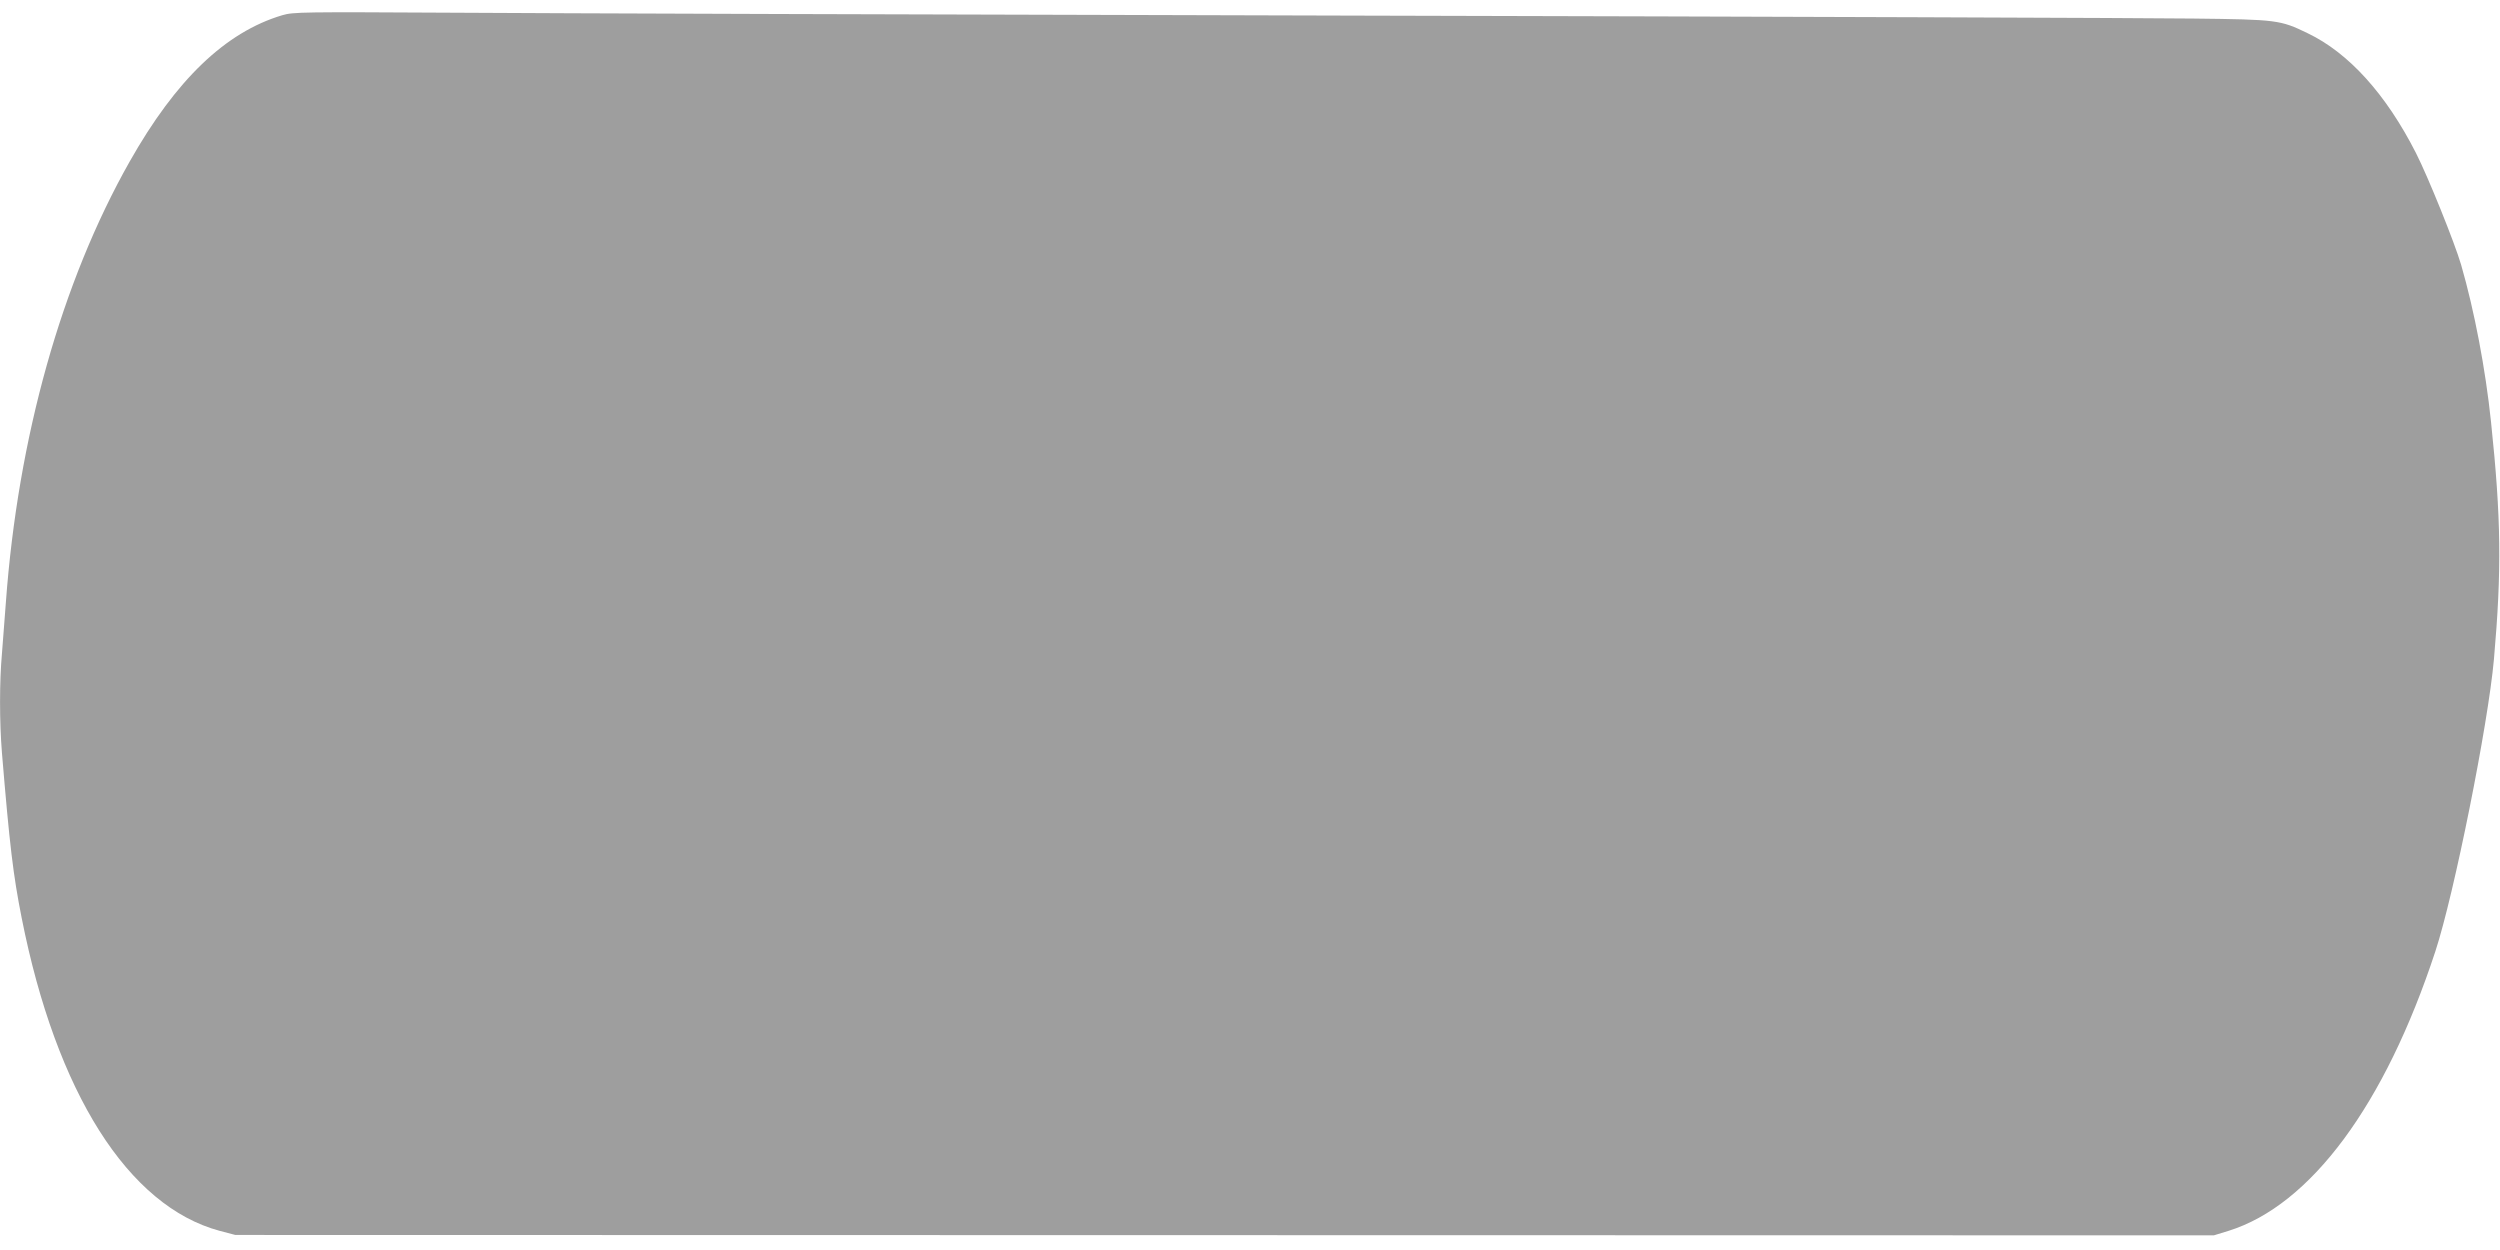 <?xml version="1.0" standalone="no"?>
<!DOCTYPE svg PUBLIC "-//W3C//DTD SVG 20010904//EN"
 "http://www.w3.org/TR/2001/REC-SVG-20010904/DTD/svg10.dtd">
<svg version="1.0" xmlns="http://www.w3.org/2000/svg"
 width="1280pt" height="640pt" viewBox="0 0 1280 640"
 preserveAspectRatio="xMidYMid meet">
<g transform="translate(0,640) scale(0.1,-0.1)"
fill="#9e9e9e" stroke="none">
<path d="M1445 6322 c-291 -87 -544 -330 -781 -749 -349 -617 -572 -1412 -634
-2258 -6 -82 -15 -200 -20 -261 -13 -145 -13 -348 0 -509 39 -470 57 -623 101
-845 177 -894 545 -1476 1014 -1602 l80 -21 5065 -1 5065 -1 75 23 c420 131
801 645 1059 1431 96 292 270 1160 300 1496 40 456 37 720 -15 1215 -28 269
-85 569 -153 804 -33 113 -169 450 -231 572 -153 301 -344 513 -555 614 -140
68 -157 70 -585 75 -212 3 -2129 10 -4260 15 -2131 5 -4233 12 -4670 15 -743
4 -799 4 -855 -13z"/>
</g>
</svg>
